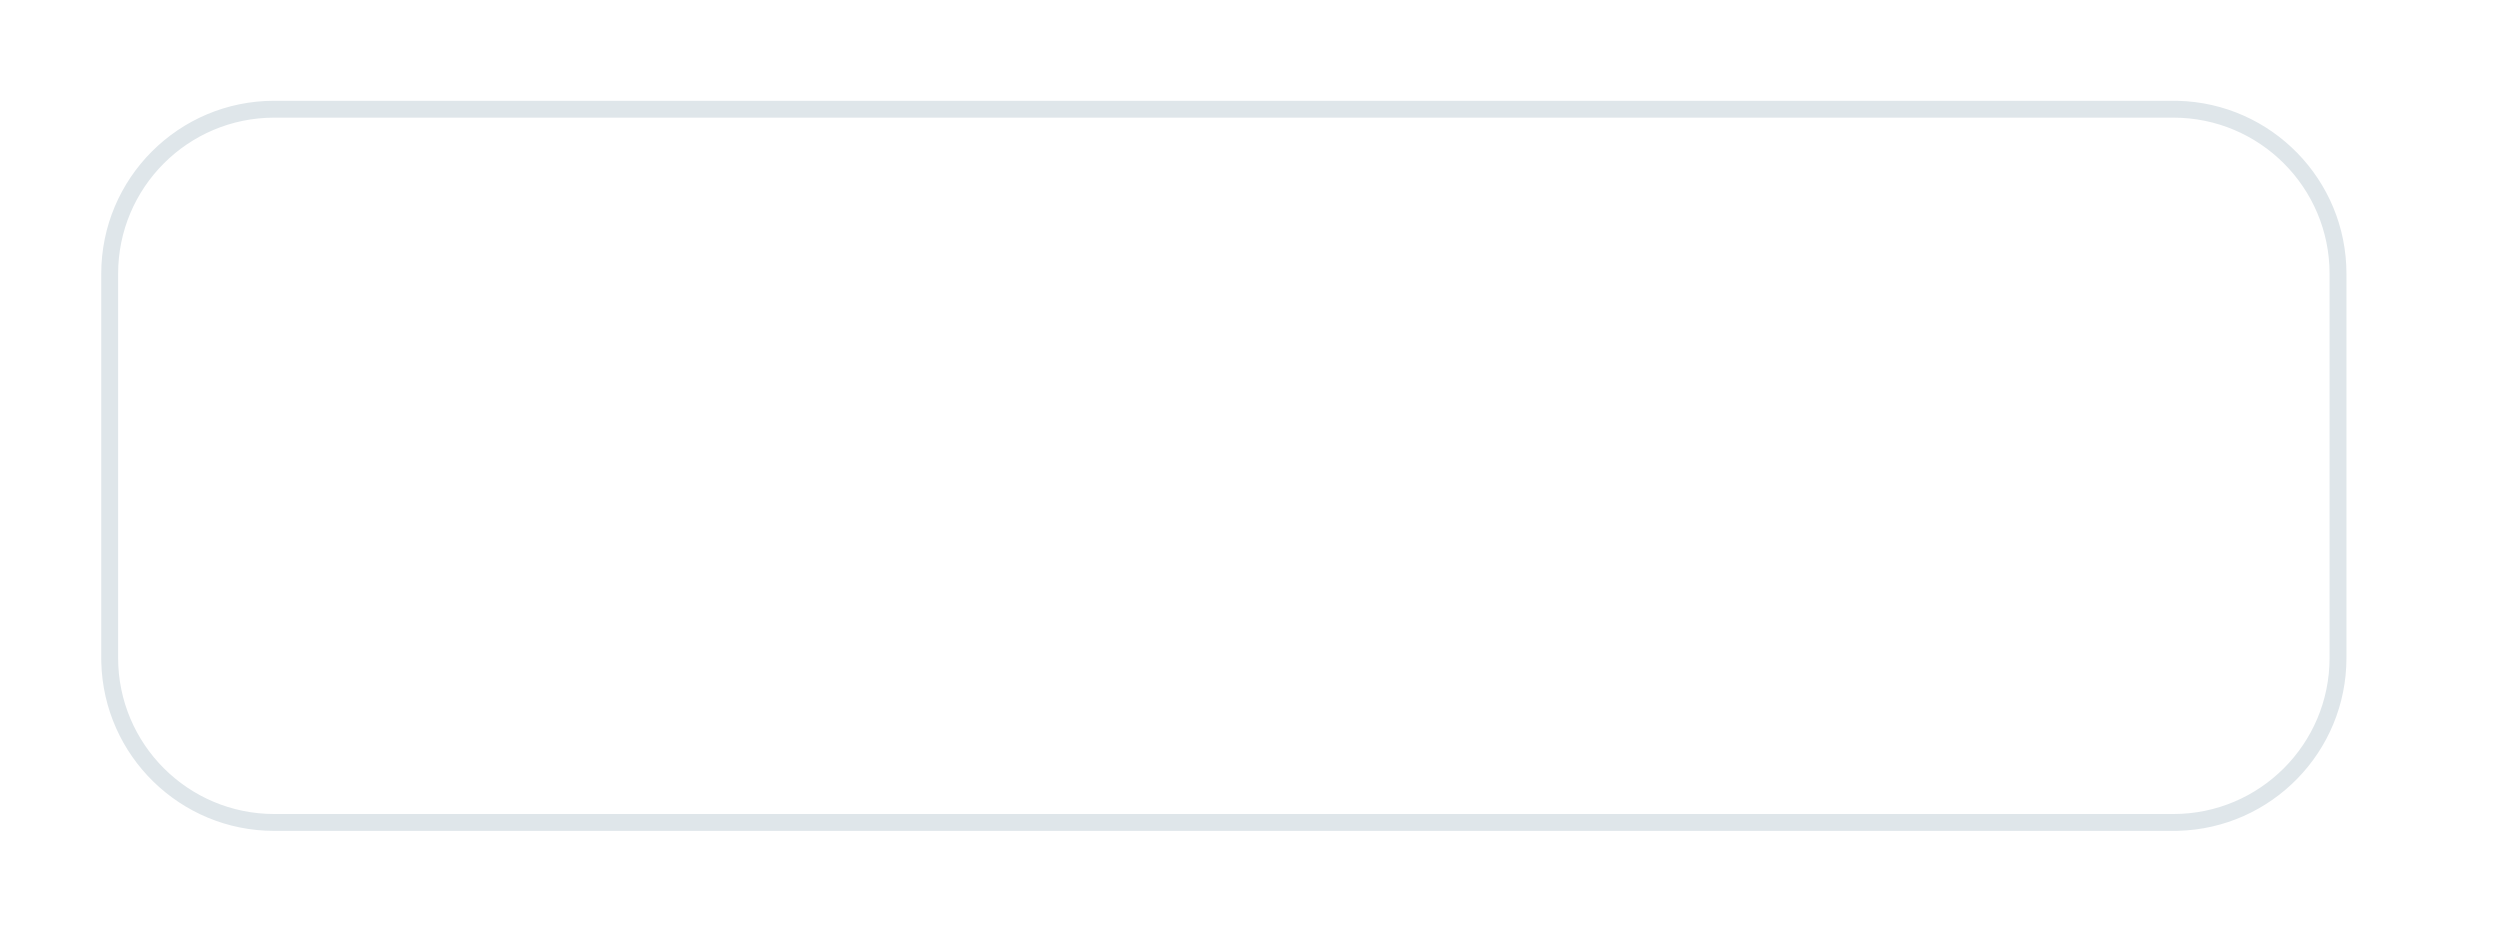 <?xml version="1.0" encoding="UTF-8"?> <svg xmlns="http://www.w3.org/2000/svg" width="521" height="194" viewBox="0 0 521 194" fill="none"><g filter="url(#filter0_d_1891_932)"><path d="M452.941 169.639V173.157H57.158V169.639H452.941ZM485.483 137.096V57.06C485.483 39.088 470.914 24.518 452.941 24.518H57.158C39.185 24.518 24.616 39.088 24.616 57.06V137.096C24.616 155.069 39.185 169.639 57.158 169.639V173.157C37.554 173.157 21.604 157.513 21.11 138.027L21.098 137.096V57.06C21.098 37.145 37.242 21 57.158 21H452.941L453.872 21.012C473.357 21.506 489.001 37.456 489.001 57.06V137.096C489.001 156.701 473.357 172.651 453.872 173.145L452.941 173.157V169.639C470.914 169.639 485.483 155.069 485.483 137.096Z" fill="#DFE6EA"></path></g><g filter="url(#filter1_d_1891_932)"><path d="M70.004 126.368H141.371V141.495H51.645V130.893C51.645 123.567 52.894 117.49 55.394 112.664C57.894 107.751 61.901 103.7 67.418 100.51C72.934 97.235 80.39 94.563 89.785 92.495C98.404 90.512 104.955 88.616 109.437 86.806C114.005 84.909 117.065 82.97 118.616 80.988C120.254 79.005 121.073 76.721 121.073 74.135C121.073 71.55 120.297 69.266 118.746 67.283C117.194 65.301 114.651 63.749 111.118 62.629C107.584 61.422 103.015 60.819 97.413 60.819C88.88 60.819 82.545 62.456 78.407 65.732C74.27 68.921 71.857 73.661 71.167 79.953H53.067C53.584 72.972 55.48 66.938 58.755 61.853C62.117 56.768 67.03 52.803 73.494 49.958C79.959 47.028 87.932 45.562 97.413 45.562C106.549 45.562 114.22 46.855 120.426 49.441C126.632 51.941 131.244 55.345 134.26 59.655C137.277 63.965 138.785 68.748 138.785 74.006C138.785 79.005 137.579 83.401 135.165 87.194C132.838 90.9 128.873 94.175 123.271 97.02C117.754 99.864 110.299 102.364 100.904 104.518C92.629 106.415 86.337 108.311 82.028 110.207C77.718 112.103 74.658 114.301 72.848 116.801C71.124 119.3 70.176 122.49 70.004 126.368Z" fill="white"></path></g><path d="M170.177 68.13C171.355 68.13 172.33 68.301 173.103 68.643C173.888 68.985 174.471 69.473 174.851 70.106C175.244 70.727 175.44 71.461 175.44 72.31C175.44 73.171 175.244 73.912 174.851 74.533C174.471 75.154 173.888 75.641 173.103 75.996C172.33 76.338 171.355 76.509 170.177 76.509H165.028V82H162.482V68.13H170.177ZM170.101 74.286C171.076 74.286 171.779 74.121 172.21 73.792C172.641 73.45 172.856 72.956 172.856 72.31C172.856 71.677 172.641 71.189 172.21 70.847C171.779 70.505 171.076 70.334 170.101 70.334H165.028V74.286H170.101ZM177.474 82V68.13H189.045V70.334H180.02V73.906H188.266V76.034H180.02V79.777H189.406V82H177.474ZM205.142 82H202.406L200.943 78.694H194.331L192.887 82H190.17L196.345 68.13H198.91L205.142 82ZM197.618 71.075L195.205 76.604H200.069L197.618 71.075ZM209.194 68.13H221.316V82H218.751V70.372H211.645L211.417 76.072C211.367 77.554 211.17 78.745 210.828 79.644C210.486 80.543 210.018 81.189 209.422 81.582C208.84 81.975 208.124 82.171 207.275 82.171C207.035 82.171 206.807 82.152 206.591 82.114C206.376 82.076 206.186 82.038 206.021 82V79.72C206.401 79.758 206.68 79.777 206.857 79.777C207.288 79.777 207.643 79.669 207.921 79.454C208.213 79.239 208.441 78.846 208.605 78.276C208.77 77.706 208.871 76.902 208.909 75.863L209.194 68.13ZM235.802 68.13H238.253V82H235.726V71.721L226.739 82H224.288V68.13H226.815V78.409L235.802 68.13ZM243.167 76.965C243.281 77.94 243.705 78.694 244.44 79.226C245.187 79.758 246.378 80.024 248.012 80.024C249.595 80.024 250.722 79.834 251.394 79.454C252.065 79.074 252.401 78.58 252.401 77.972C252.401 77.567 252.293 77.231 252.078 76.965C251.862 76.699 251.451 76.496 250.843 76.357C250.235 76.218 249.367 76.148 248.24 76.148H245.618V73.963H248.24C249.215 73.963 249.969 73.9 250.501 73.773C251.045 73.634 251.419 73.437 251.622 73.184C251.824 72.918 251.926 72.589 251.926 72.196C251.926 71.575 251.609 71.075 250.976 70.695C250.355 70.302 249.335 70.106 247.917 70.106C246.384 70.106 245.263 70.372 244.554 70.904C243.844 71.423 243.42 72.177 243.281 73.165H240.64C240.779 71.531 241.438 70.245 242.616 69.308C243.794 68.371 245.573 67.902 247.955 67.902C249.424 67.902 250.653 68.092 251.641 68.472C252.629 68.839 253.357 69.321 253.826 69.916C254.294 70.511 254.529 71.157 254.529 71.854C254.529 72.766 254.225 73.482 253.617 74.001C253.021 74.52 252.274 74.856 251.375 75.008V75.046C252.388 75.211 253.243 75.553 253.94 76.072C254.649 76.591 255.004 77.345 255.004 78.333C255.004 79.042 254.769 79.695 254.301 80.29C253.832 80.873 253.072 81.341 252.021 81.696C250.982 82.051 249.652 82.228 248.031 82.228C245.548 82.228 243.705 81.766 242.502 80.841C241.311 79.916 240.652 78.624 240.526 76.965H243.167ZM263.935 82.228C262.339 82.228 260.965 81.943 259.812 81.373C258.672 80.803 257.798 80.005 257.19 78.979C256.595 77.94 256.297 76.737 256.297 75.369V74.761C256.297 73.393 256.595 72.196 257.19 71.17C257.798 70.131 258.672 69.327 259.812 68.757C260.965 68.187 262.339 67.902 263.935 67.902C265.556 67.902 266.937 68.187 268.077 68.757C269.23 69.327 270.104 70.131 270.699 71.17C271.307 72.196 271.611 73.393 271.611 74.761V75.369C271.611 76.737 271.307 77.94 270.699 78.979C270.104 80.005 269.23 80.803 268.077 81.373C266.937 81.943 265.556 82.228 263.935 82.228ZM263.954 79.986C265.031 79.986 265.943 79.802 266.69 79.435C267.45 79.055 268.02 78.517 268.4 77.82C268.793 77.123 268.989 76.294 268.989 75.331V74.799C268.989 73.836 268.799 73.007 268.419 72.31C268.039 71.613 267.469 71.081 266.709 70.714C265.949 70.334 265.031 70.144 263.954 70.144C262.877 70.144 261.959 70.334 261.199 70.714C260.439 71.081 259.863 71.613 259.47 72.31C259.09 73.007 258.9 73.836 258.9 74.799V75.331C258.9 76.294 259.09 77.123 259.47 77.82C259.863 78.517 260.439 79.055 261.199 79.435C261.959 79.802 262.877 79.986 263.954 79.986ZM283.783 75.065C284.328 75.166 284.854 75.35 285.36 75.616C285.867 75.882 286.285 76.249 286.614 76.718C286.956 77.174 287.127 77.719 287.127 78.352C287.127 79.036 286.931 79.657 286.538 80.214C286.146 80.759 285.538 81.196 284.714 81.525C283.904 81.842 282.89 82 281.674 82H273.884V68.13H281.674C282.764 68.13 283.688 68.295 284.448 68.624C285.208 68.941 285.778 69.378 286.158 69.935C286.538 70.48 286.728 71.094 286.728 71.778C286.728 72.386 286.583 72.918 286.291 73.374C286 73.83 285.633 74.197 285.189 74.476C284.746 74.742 284.277 74.926 283.783 75.027V75.065ZM281.598 70.296H276.392V74.077H281.731C282.542 74.077 283.15 73.906 283.555 73.564C283.961 73.222 284.163 72.76 284.163 72.177C284.163 71.582 283.954 71.119 283.536 70.79C283.131 70.461 282.485 70.296 281.598 70.296ZM281.598 79.834C282.662 79.834 283.422 79.669 283.878 79.34C284.347 79.011 284.581 78.548 284.581 77.953C284.581 77.358 284.353 76.895 283.897 76.566C283.441 76.224 282.719 76.053 281.731 76.053H276.392V79.834H281.598ZM296.944 73.716C298.122 73.716 299.103 73.887 299.889 74.229C300.674 74.571 301.257 75.052 301.637 75.673C302.017 76.281 302.207 77.009 302.207 77.858C302.207 78.707 302.017 79.441 301.637 80.062C301.257 80.683 300.674 81.164 299.889 81.506C299.103 81.835 298.122 82 296.944 82H289.211V68.13H291.738V73.716H296.944ZM303.67 68.13H306.235V82H303.67V68.13ZM296.868 79.796C297.843 79.796 298.546 79.631 298.977 79.302C299.42 78.96 299.642 78.479 299.642 77.858C299.642 77.237 299.42 76.762 298.977 76.433C298.546 76.104 297.843 75.939 296.868 75.939H291.738V79.796H296.868ZM319.093 75.065C319.638 75.166 320.163 75.35 320.67 75.616C321.177 75.882 321.595 76.249 321.924 76.718C322.266 77.174 322.437 77.719 322.437 78.352C322.437 79.036 322.241 79.657 321.848 80.214C321.455 80.759 320.847 81.196 320.024 81.525C319.213 81.842 318.2 82 316.984 82H309.194V68.13H316.984C318.073 68.13 318.998 68.295 319.758 68.624C320.518 68.941 321.088 69.378 321.468 69.935C321.848 70.48 322.038 71.094 322.038 71.778C322.038 72.386 321.892 72.918 321.601 73.374C321.31 73.83 320.942 74.197 320.499 74.476C320.056 74.742 319.587 74.926 319.093 75.027V75.065ZM316.908 70.296H311.702V74.077H317.041C317.852 74.077 318.46 73.906 318.865 73.564C319.27 73.222 319.473 72.76 319.473 72.177C319.473 71.582 319.264 71.119 318.846 70.79C318.441 70.461 317.795 70.296 316.908 70.296ZM316.908 79.834C317.972 79.834 318.732 79.669 319.188 79.34C319.657 79.011 319.891 78.548 319.891 77.953C319.891 77.358 319.663 76.895 319.207 76.566C318.751 76.224 318.029 76.053 317.041 76.053H311.702V79.834H316.908ZM337.975 82H335.239L333.776 78.694H327.164L325.72 82H323.003L329.178 68.13H331.743L337.975 82ZM330.451 71.075L328.038 76.604H332.902L330.451 71.075ZM336.595 70.372V68.13H350.465V70.372H344.822V82H342.257V70.372H336.595ZM360.215 73.716C361.393 73.716 362.375 73.887 363.16 74.229C363.945 74.571 364.528 75.052 364.908 75.673C365.288 76.281 365.478 77.009 365.478 77.858C365.478 78.707 365.288 79.441 364.908 80.062C364.528 80.683 363.945 81.164 363.16 81.506C362.375 81.835 361.393 82 360.215 82H352.482V68.13H355.009V73.716H360.215ZM360.139 79.796C361.114 79.796 361.817 79.631 362.248 79.302C362.691 78.96 362.913 78.479 362.913 77.858C362.913 77.237 362.691 76.762 362.248 76.433C361.817 76.104 361.114 75.939 360.139 75.939H355.009V79.796H360.139ZM161.798 98.761C161.798 97.393 162.096 96.196 162.691 95.17C163.286 94.131 164.154 93.327 165.294 92.757C166.447 92.187 167.827 91.902 169.436 91.902C170.918 91.902 172.191 92.143 173.255 92.624C174.332 93.093 175.168 93.758 175.763 94.619C176.358 95.48 176.732 96.494 176.884 97.659H174.186C174.059 96.912 173.8 96.278 173.407 95.759C173.027 95.24 172.501 94.841 171.83 94.562C171.159 94.283 170.342 94.144 169.379 94.144C168.328 94.144 167.428 94.334 166.681 94.714C165.934 95.081 165.364 95.613 164.971 96.31C164.591 97.007 164.401 97.836 164.401 98.799V99.331C164.401 100.294 164.591 101.123 164.971 101.82C165.364 102.517 165.934 103.055 166.681 103.435C167.428 103.802 168.328 103.986 169.379 103.986C170.342 103.986 171.159 103.847 171.83 103.568C172.501 103.277 173.027 102.871 173.407 102.352C173.8 101.833 174.059 101.206 174.186 100.471H176.884C176.732 101.636 176.358 102.65 175.763 103.511C175.168 104.372 174.332 105.044 173.255 105.525C172.191 105.994 170.918 106.228 169.436 106.228C167.827 106.228 166.447 105.943 165.294 105.373C164.154 104.803 163.286 104.005 162.691 102.979C162.096 101.94 161.798 100.737 161.798 99.369V98.761ZM186.228 106.228C184.632 106.228 183.258 105.943 182.105 105.373C180.965 104.803 180.091 104.005 179.483 102.979C178.888 101.94 178.59 100.737 178.59 99.369V98.761C178.59 97.393 178.888 96.196 179.483 95.17C180.091 94.131 180.965 93.327 182.105 92.757C183.258 92.187 184.632 91.902 186.228 91.902C187.849 91.902 189.23 92.187 190.37 92.757C191.523 93.327 192.397 94.131 192.992 95.17C193.6 96.196 193.904 97.393 193.904 98.761V99.369C193.904 100.737 193.6 101.94 192.992 102.979C192.397 104.005 191.523 104.803 190.37 105.373C189.23 105.943 187.849 106.228 186.228 106.228ZM186.247 103.986C187.324 103.986 188.236 103.802 188.983 103.435C189.743 103.055 190.313 102.517 190.693 101.82C191.086 101.123 191.282 100.294 191.282 99.331V98.799C191.282 97.836 191.092 97.007 190.712 96.31C190.332 95.613 189.762 95.081 189.002 94.714C188.242 94.334 187.324 94.144 186.247 94.144C185.17 94.144 184.252 94.334 183.492 94.714C182.732 95.081 182.156 95.613 181.763 96.31C181.383 97.007 181.193 97.836 181.193 98.799V99.331C181.193 100.294 181.383 101.123 181.763 101.82C182.156 102.517 182.732 103.055 183.492 103.435C184.252 103.802 185.17 103.986 186.247 103.986ZM203.891 97.868C205.069 97.868 206.051 98.039 206.836 98.381C207.634 98.71 208.223 99.179 208.603 99.787C208.983 100.382 209.173 101.092 209.173 101.915C209.173 102.751 208.983 103.473 208.603 104.081C208.223 104.689 207.634 105.164 206.836 105.506C206.051 105.835 205.069 106 203.891 106H196.177V92.13H208.09V94.334H198.685V97.868H203.891ZM203.834 103.815C204.81 103.815 205.513 103.65 205.943 103.321C206.374 102.992 206.589 102.517 206.589 101.896C206.589 101.275 206.374 100.8 205.943 100.471C205.513 100.142 204.81 99.977 203.834 99.977H198.685V103.815H203.834ZM210.578 98.761C210.578 97.393 210.876 96.196 211.471 95.17C212.067 94.131 212.934 93.327 214.074 92.757C215.227 92.187 216.608 91.902 218.216 91.902C219.698 91.902 220.971 92.143 222.035 92.624C223.112 93.093 223.948 93.758 224.543 94.619C225.139 95.48 225.512 96.494 225.664 97.659H222.966C222.84 96.912 222.58 96.278 222.187 95.759C221.807 95.24 221.282 94.841 220.61 94.562C219.939 94.283 219.122 94.144 218.159 94.144C217.108 94.144 216.209 94.334 215.461 94.714C214.714 95.081 214.144 95.613 213.751 96.31C213.371 97.007 213.181 97.836 213.181 98.799V99.331C213.181 100.294 213.371 101.123 213.751 101.82C214.144 102.517 214.714 103.055 215.461 103.435C216.209 103.802 217.108 103.986 218.159 103.986C219.122 103.986 219.939 103.847 220.61 103.568C221.282 103.277 221.807 102.871 222.187 102.352C222.58 101.833 222.84 101.206 222.966 100.471H225.664C225.512 101.636 225.139 102.65 224.543 103.511C223.948 104.372 223.112 105.044 222.035 105.525C220.971 105.994 219.698 106.228 218.216 106.228C216.608 106.228 215.227 105.943 214.074 105.373C212.934 104.803 212.067 104.005 211.471 102.979C210.876 101.94 210.578 100.737 210.578 99.369V98.761ZM226.51 94.372V92.13H240.38V94.372H234.737V106H232.172V94.372H226.51ZM252.296 99.065C252.841 99.166 253.366 99.35 253.873 99.616C254.38 99.882 254.798 100.249 255.127 100.718C255.469 101.174 255.64 101.719 255.64 102.352C255.64 103.036 255.444 103.657 255.051 104.214C254.658 104.759 254.05 105.196 253.227 105.525C252.416 105.842 251.403 106 250.187 106H242.397V92.13H250.187C251.276 92.13 252.201 92.295 252.961 92.624C253.721 92.941 254.291 93.378 254.671 93.935C255.051 94.48 255.241 95.094 255.241 95.778C255.241 96.386 255.095 96.918 254.804 97.374C254.513 97.83 254.145 98.197 253.702 98.476C253.259 98.742 252.79 98.926 252.296 99.027V99.065ZM250.111 94.296H244.905V98.077H250.244C251.055 98.077 251.663 97.906 252.068 97.564C252.473 97.222 252.676 96.76 252.676 96.177C252.676 95.582 252.467 95.119 252.049 94.79C251.644 94.461 250.998 94.296 250.111 94.296ZM250.111 103.834C251.175 103.834 251.935 103.669 252.391 103.34C252.86 103.011 253.094 102.548 253.094 101.953C253.094 101.358 252.866 100.895 252.41 100.566C251.954 100.224 251.232 100.053 250.244 100.053H244.905V103.834H250.111ZM257.723 106V92.13H269.294V94.334H260.269V97.906H268.515V100.034H260.269V103.777H269.655V106H257.723ZM283.149 92.13H285.714V106H283.149V100.186H274.39V106H271.825V92.13H274.39V97.944H283.149V92.13ZM299.996 92.13H302.561V106H299.996V100.186H291.237V106H288.672V92.13H291.237V97.944H299.996V92.13ZM313.253 97.716C314.431 97.716 315.413 97.887 316.198 98.229C316.983 98.571 317.566 99.052 317.946 99.673C318.326 100.281 318.516 101.009 318.516 101.858C318.516 102.707 318.326 103.441 317.946 104.062C317.566 104.683 316.983 105.164 316.198 105.506C315.413 105.835 314.431 106 313.253 106H305.52V92.13H308.047V97.716H313.253ZM319.979 92.13H322.544V106H319.979V92.13ZM313.177 103.796C314.152 103.796 314.855 103.631 315.286 103.302C315.729 102.96 315.951 102.479 315.951 101.858C315.951 101.237 315.729 100.762 315.286 100.433C314.855 100.104 314.152 99.939 313.177 99.939H308.047V103.796H313.177ZM325.503 106V92.13H337.074V94.334H328.049V97.906H336.295V100.034H328.049V103.777H337.435V106H325.503ZM346.6 106V92.13H360.261V106H357.696V94.372H349.165V106H346.6ZM370.92 92.13C372.098 92.13 373.073 92.301 373.846 92.643C374.631 92.985 375.214 93.473 375.594 94.106C375.987 94.727 376.183 95.461 376.183 96.31C376.183 97.171 375.987 97.912 375.594 98.533C375.214 99.154 374.631 99.641 373.846 99.996C373.073 100.338 372.098 100.509 370.92 100.509H365.771V106H363.225V92.13H370.92ZM370.844 98.286C371.819 98.286 372.522 98.121 372.953 97.792C373.384 97.45 373.599 96.956 373.599 96.31C373.599 95.677 373.384 95.189 372.953 94.847C372.522 94.505 371.819 94.334 370.844 94.334H365.771V98.286H370.844ZM385.357 106.228C383.761 106.228 382.387 105.943 381.234 105.373C380.094 104.803 379.22 104.005 378.612 102.979C378.017 101.94 377.719 100.737 377.719 99.369V98.761C377.719 97.393 378.017 96.196 378.612 95.17C379.22 94.131 380.094 93.327 381.234 92.757C382.387 92.187 383.761 91.902 385.357 91.902C386.978 91.902 388.359 92.187 389.499 92.757C390.652 93.327 391.526 94.131 392.121 95.17C392.729 96.196 393.033 97.393 393.033 98.761V99.369C393.033 100.737 392.729 101.94 392.121 102.979C391.526 104.005 390.652 104.803 389.499 105.373C388.359 105.943 386.978 106.228 385.357 106.228ZM385.376 103.986C386.453 103.986 387.365 103.802 388.112 103.435C388.872 103.055 389.442 102.517 389.822 101.82C390.215 101.123 390.411 100.294 390.411 99.331V98.799C390.411 97.836 390.221 97.007 389.841 96.31C389.461 95.613 388.891 95.081 388.131 94.714C387.371 94.334 386.453 94.144 385.376 94.144C384.299 94.144 383.381 94.334 382.621 94.714C381.861 95.081 381.285 95.613 380.892 96.31C380.512 97.007 380.322 97.836 380.322 98.799V99.331C380.322 100.294 380.512 101.123 380.892 101.82C381.285 102.517 381.861 103.055 382.621 103.435C383.381 103.802 384.299 103.986 385.376 103.986ZM395.306 106V92.13H406.877V94.334H397.852V97.906H406.098V100.034H397.852V103.777H407.238V106H395.306ZM420.295 106L415.032 99.16L411.954 102.048V106H409.408V92.13H411.954V99.103L419.497 92.13H423.164L417.084 97.697L423.544 106H420.295ZM423.598 94.372V92.13H437.468V94.372H431.825V106H429.26V94.372H423.598ZM447.218 97.716C448.396 97.716 449.378 97.887 450.163 98.229C450.948 98.571 451.531 99.052 451.911 99.673C452.291 100.281 452.481 101.009 452.481 101.858C452.481 102.707 452.291 103.441 451.911 104.062C451.531 104.683 450.948 105.164 450.163 105.506C449.378 105.835 448.396 106 447.218 106H439.485V92.13H442.012V97.716H447.218ZM453.944 92.13H456.509V106H453.944V92.13ZM447.142 103.796C448.117 103.796 448.82 103.631 449.251 103.302C449.694 102.96 449.916 102.479 449.916 101.858C449.916 101.237 449.694 100.762 449.251 100.433C448.82 100.104 448.117 99.939 447.142 99.939H442.012V103.796H447.142ZM161.798 122.761C161.798 121.393 162.096 120.196 162.691 119.17C163.286 118.131 164.154 117.327 165.294 116.757C166.447 116.187 167.827 115.902 169.436 115.902C170.918 115.902 172.191 116.143 173.255 116.624C174.332 117.093 175.168 117.758 175.763 118.619C176.358 119.48 176.732 120.494 176.884 121.659H174.186C174.059 120.912 173.8 120.278 173.407 119.759C173.027 119.24 172.501 118.841 171.83 118.562C171.159 118.283 170.342 118.144 169.379 118.144C168.328 118.144 167.428 118.334 166.681 118.714C165.934 119.081 165.364 119.613 164.971 120.31C164.591 121.007 164.401 121.836 164.401 122.799V123.331C164.401 124.294 164.591 125.123 164.971 125.82C165.364 126.517 165.934 127.055 166.681 127.435C167.428 127.802 168.328 127.986 169.379 127.986C170.342 127.986 171.159 127.847 171.83 127.568C172.501 127.277 173.027 126.871 173.407 126.352C173.8 125.833 174.059 125.206 174.186 124.471H176.884C176.732 125.636 176.358 126.65 175.763 127.511C175.168 128.372 174.332 129.044 173.255 129.525C172.191 129.994 170.918 130.228 169.436 130.228C167.827 130.228 166.447 129.943 165.294 129.373C164.154 128.803 163.286 128.005 162.691 126.979C162.096 125.94 161.798 124.737 161.798 123.369V122.761ZM186.084 130V116.13H199.745V130H197.18V118.372H188.649V130H186.084ZM209.663 130.228C208.067 130.228 206.692 129.943 205.54 129.373C204.4 128.803 203.526 128.005 202.918 126.979C202.322 125.94 202.025 124.737 202.025 123.369V122.761C202.025 121.393 202.322 120.196 202.918 119.17C203.526 118.131 204.4 117.327 205.54 116.757C206.692 116.187 208.067 115.902 209.663 115.902C211.284 115.902 212.665 116.187 213.805 116.757C214.957 117.327 215.831 118.131 216.427 119.17C217.035 120.196 217.339 121.393 217.339 122.761V123.369C217.339 124.737 217.035 125.94 216.427 126.979C215.831 128.005 214.957 128.803 213.805 129.373C212.665 129.943 211.284 130.228 209.663 130.228ZM209.682 127.986C210.758 127.986 211.67 127.802 212.418 127.435C213.178 127.055 213.748 126.517 214.128 125.82C214.52 125.123 214.717 124.294 214.717 123.331V122.799C214.717 121.836 214.527 121.007 214.147 120.31C213.767 119.613 213.197 119.081 212.437 118.714C211.677 118.334 210.758 118.144 209.682 118.144C208.605 118.144 207.687 118.334 206.927 118.714C206.167 119.081 205.59 119.613 205.198 120.31C204.818 121.007 204.628 121.836 204.628 122.799V123.331C204.628 124.294 204.818 125.123 205.198 125.82C205.59 126.517 206.167 127.055 206.927 127.435C207.687 127.802 208.605 127.986 209.682 127.986ZM233.134 127.758H235.357V133.021H232.83V130H220.461V133.021H217.915V127.758H219.834C220.125 127.365 220.353 126.821 220.518 126.124C220.695 125.415 220.809 124.477 220.86 123.312L221.145 116.13H233.134V127.758ZM230.588 127.777V118.372H223.577L223.387 123.673C223.349 124.61 223.254 125.421 223.102 126.105C222.962 126.776 222.785 127.334 222.57 127.777H230.588ZM251.447 127.758H253.67V133.021H251.143V130H238.774V133.021H236.228V127.758H238.147C238.439 127.365 238.667 126.821 238.831 126.124C239.009 125.415 239.123 124.477 239.173 123.312L239.458 116.13H251.447V127.758ZM248.901 127.777V118.372H241.89L241.7 123.673C241.662 124.61 241.567 125.421 241.415 126.105C241.276 126.776 241.099 127.334 240.883 127.777H248.901ZM255.515 130V116.13H267.086V118.334H258.061V121.906H266.307V124.034H258.061V127.777H267.447V130H255.515ZM277.312 116.13C278.49 116.13 279.465 116.301 280.238 116.643C281.023 116.985 281.606 117.473 281.986 118.106C282.378 118.727 282.575 119.461 282.575 120.31C282.575 121.171 282.378 121.912 281.986 122.533C281.606 123.154 281.023 123.641 280.238 123.996C279.465 124.338 278.49 124.509 277.312 124.509H272.163V130H269.617V116.13H277.312ZM277.236 122.286C278.211 122.286 278.914 122.121 279.345 121.792C279.775 121.45 279.991 120.956 279.991 120.31C279.991 119.677 279.775 119.189 279.345 118.847C278.914 118.505 278.211 118.334 277.236 118.334H272.163V122.286H277.236ZM303.453 130L298.152 123.084L295.872 125.136V130H293.345V125.136L291.084 123.084L285.764 130H282.553L289.013 121.678L282.743 116.13H286.467L293.345 122.305V116.13H295.872V122.305L302.769 116.13H306.474L300.204 121.678L306.664 130H303.453ZM319.098 130L313.835 123.16L310.757 126.048V130H308.211V116.13H310.757V123.103L318.3 116.13H321.967L315.887 121.697L322.347 130H319.098ZM329.971 130.228C328.375 130.228 327.001 129.943 325.848 129.373C324.708 128.803 323.834 128.005 323.226 126.979C322.631 125.94 322.333 124.737 322.333 123.369V122.761C322.333 121.393 322.631 120.196 323.226 119.17C323.834 118.131 324.708 117.327 325.848 116.757C327.001 116.187 328.375 115.902 329.971 115.902C331.592 115.902 332.973 116.187 334.113 116.757C335.266 117.327 336.14 118.131 336.735 119.17C337.343 120.196 337.647 121.393 337.647 122.761V123.369C337.647 124.737 337.343 125.94 336.735 126.979C336.14 128.005 335.266 128.803 334.113 129.373C332.973 129.943 331.592 130.228 329.971 130.228ZM329.99 127.986C331.067 127.986 331.979 127.802 332.726 127.435C333.486 127.055 334.056 126.517 334.436 125.82C334.829 125.123 335.025 124.294 335.025 123.331V122.799C335.025 121.836 334.835 121.007 334.455 120.31C334.075 119.613 333.505 119.081 332.745 118.714C331.985 118.334 331.067 118.144 329.99 118.144C328.913 118.144 327.995 118.334 327.235 118.714C326.475 119.081 325.899 119.613 325.506 120.31C325.126 121.007 324.936 121.836 324.936 122.799V123.331C324.936 124.294 325.126 125.123 325.506 125.82C325.899 126.517 326.475 127.055 327.235 127.435C327.995 127.802 328.913 127.986 329.99 127.986ZM351.434 116.13H353.885V130H351.358V119.721L342.371 130H339.92V116.13H342.447V126.409L351.434 116.13ZM344.765 111.646C344.803 112.115 345.006 112.52 345.373 112.862C345.753 113.191 346.323 113.356 347.083 113.356C347.831 113.356 348.394 113.191 348.774 112.862C349.154 112.52 349.357 112.115 349.382 111.646H351.415C351.377 112.229 351.2 112.767 350.883 113.261C350.579 113.742 350.111 114.141 349.477 114.458C348.844 114.762 348.046 114.914 347.083 114.914C346.108 114.914 345.304 114.762 344.67 114.458C344.05 114.141 343.581 113.742 343.264 113.261C342.948 112.767 342.77 112.229 342.732 111.646H344.765ZM365.851 116.13H377.973V130H375.408V118.372H368.302L368.074 124.072C368.024 125.554 367.827 126.745 367.485 127.644C367.143 128.543 366.675 129.189 366.079 129.582C365.497 129.975 364.781 130.171 363.932 130.171C363.692 130.171 363.464 130.152 363.248 130.114C363.033 130.076 362.843 130.038 362.678 130V127.72C363.058 127.758 363.337 127.777 363.514 127.777C363.945 127.777 364.3 127.669 364.578 127.454C364.87 127.239 365.098 126.846 365.262 126.276C365.427 125.706 365.528 124.902 365.566 123.863L365.851 116.13ZM395.005 127.758H397.228V133.021H394.701V130H382.332V133.021H379.786V127.758H381.705C381.996 127.365 382.224 126.821 382.389 126.124C382.566 125.415 382.68 124.477 382.731 123.312L383.016 116.13H395.005V127.758ZM392.459 127.777V118.372H385.448L385.258 123.673C385.22 124.61 385.125 125.421 384.973 126.105C384.834 126.776 384.656 127.334 384.441 127.777H392.459ZM399.073 130V116.13H412.734V130H410.169V118.372H401.638V130H399.073ZM423.393 116.13C424.571 116.13 425.546 116.301 426.319 116.643C427.104 116.985 427.687 117.473 428.067 118.106C428.459 118.727 428.656 119.461 428.656 120.31C428.656 121.171 428.459 121.912 428.067 122.533C427.687 123.154 427.104 123.641 426.319 123.996C425.546 124.338 424.571 124.509 423.393 124.509H418.244V130H415.698V116.13H423.393ZM423.317 122.286C424.292 122.286 424.995 122.121 425.426 121.792C425.856 121.45 426.072 120.956 426.072 120.31C426.072 119.677 425.856 119.189 425.426 118.847C424.995 118.505 424.292 118.334 423.317 118.334H418.244V122.286H423.317Z" fill="white"></path><defs><filter id="filter0_d_1891_932" x="0.398" y="0.3" width="509.302" height="193.556" filterUnits="userSpaceOnUse" color-interpolation-filters="sRGB"><feFlood flood-opacity="0" result="BackgroundImageFix"></feFlood><feColorMatrix in="SourceAlpha" type="matrix" values="0 0 0 0 0 0 0 0 0 0 0 0 0 0 0 0 0 0 127 0" result="hardAlpha"></feColorMatrix><feOffset></feOffset><feGaussianBlur stdDeviation="10.35"></feGaussianBlur><feComposite in2="hardAlpha" operator="out"></feComposite><feColorMatrix type="matrix" values="0 0 0 0 1 0 0 0 0 1 0 0 0 0 1 0 0 0 0.42 0"></feColorMatrix><feBlend mode="normal" in2="BackgroundImageFix" result="effect1_dropShadow_1891_932"></feBlend><feBlend mode="normal" in="SourceGraphic" in2="effect1_dropShadow_1891_932" result="shape"></feBlend></filter><filter id="filter1_d_1891_932" x="30.945" y="24.863" width="131.127" height="137.334" filterUnits="userSpaceOnUse" color-interpolation-filters="sRGB"><feFlood flood-opacity="0" result="BackgroundImageFix"></feFlood><feColorMatrix in="SourceAlpha" type="matrix" values="0 0 0 0 0 0 0 0 0 0 0 0 0 0 0 0 0 0 127 0" result="hardAlpha"></feColorMatrix><feOffset></feOffset><feGaussianBlur stdDeviation="10.35"></feGaussianBlur><feComposite in2="hardAlpha" operator="out"></feComposite><feColorMatrix type="matrix" values="0 0 0 0 1 0 0 0 0 1 0 0 0 0 1 0 0 0 0.42 0"></feColorMatrix><feBlend mode="normal" in2="BackgroundImageFix" result="effect1_dropShadow_1891_932"></feBlend><feBlend mode="normal" in="SourceGraphic" in2="effect1_dropShadow_1891_932" result="shape"></feBlend></filter></defs></svg> 